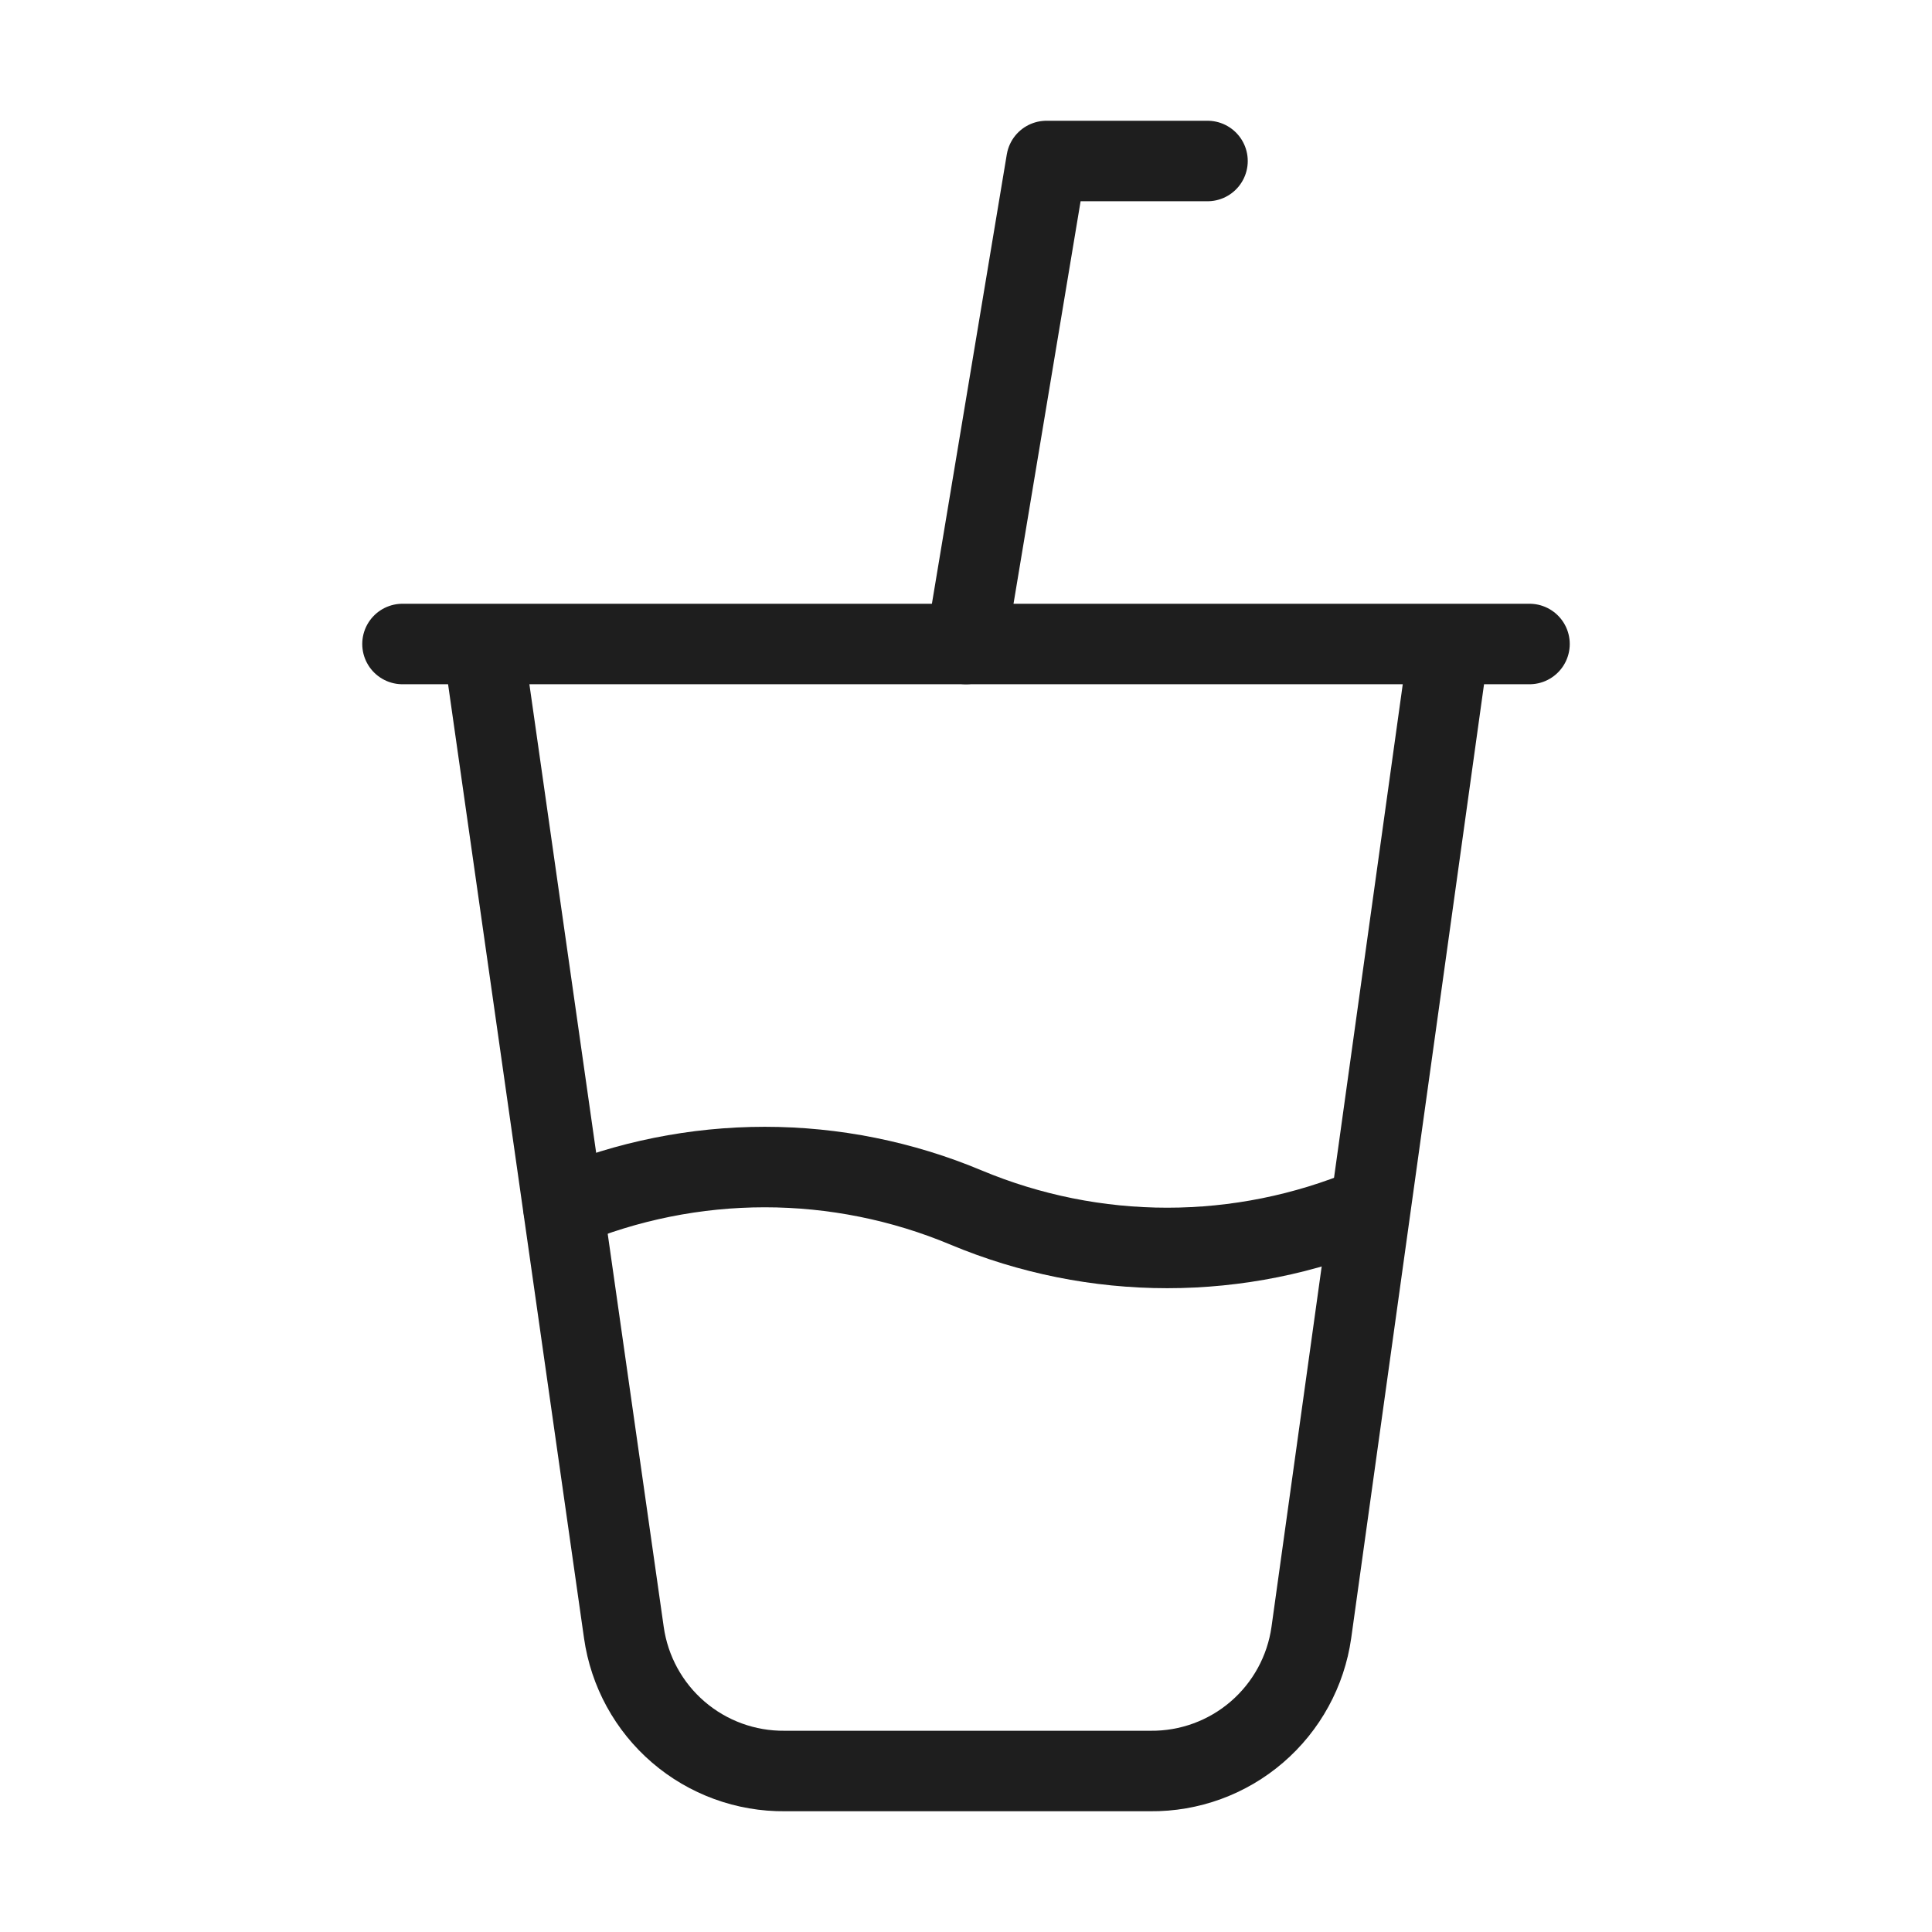 <?xml version="1.0" encoding="UTF-8"?> <svg xmlns="http://www.w3.org/2000/svg" width="48" height="48" viewBox="0 0 48 48" fill="none"><path d="M12 16L15.5 40.56C15.636 41.521 16.116 42.4 16.852 43.033C17.588 43.666 18.529 44.01 19.5 44H28.58C29.551 44.01 30.492 43.666 31.227 43.033C31.963 42.4 32.444 41.521 32.58 40.56L36 16M10 16H38" stroke="#1E1E1E" stroke-width="2" stroke-linecap="round" stroke-linejoin="round"></path><path d="M14 30C15.584 29.337 17.283 28.995 19 28.995C20.717 28.995 22.416 29.337 24 30C25.584 30.663 27.283 31.005 29 31.005C30.717 31.005 32.416 30.663 34 30M24 16L26 4H30" stroke="#1E1E1E" stroke-width="2" stroke-linecap="round" stroke-linejoin="round"></path></svg> 